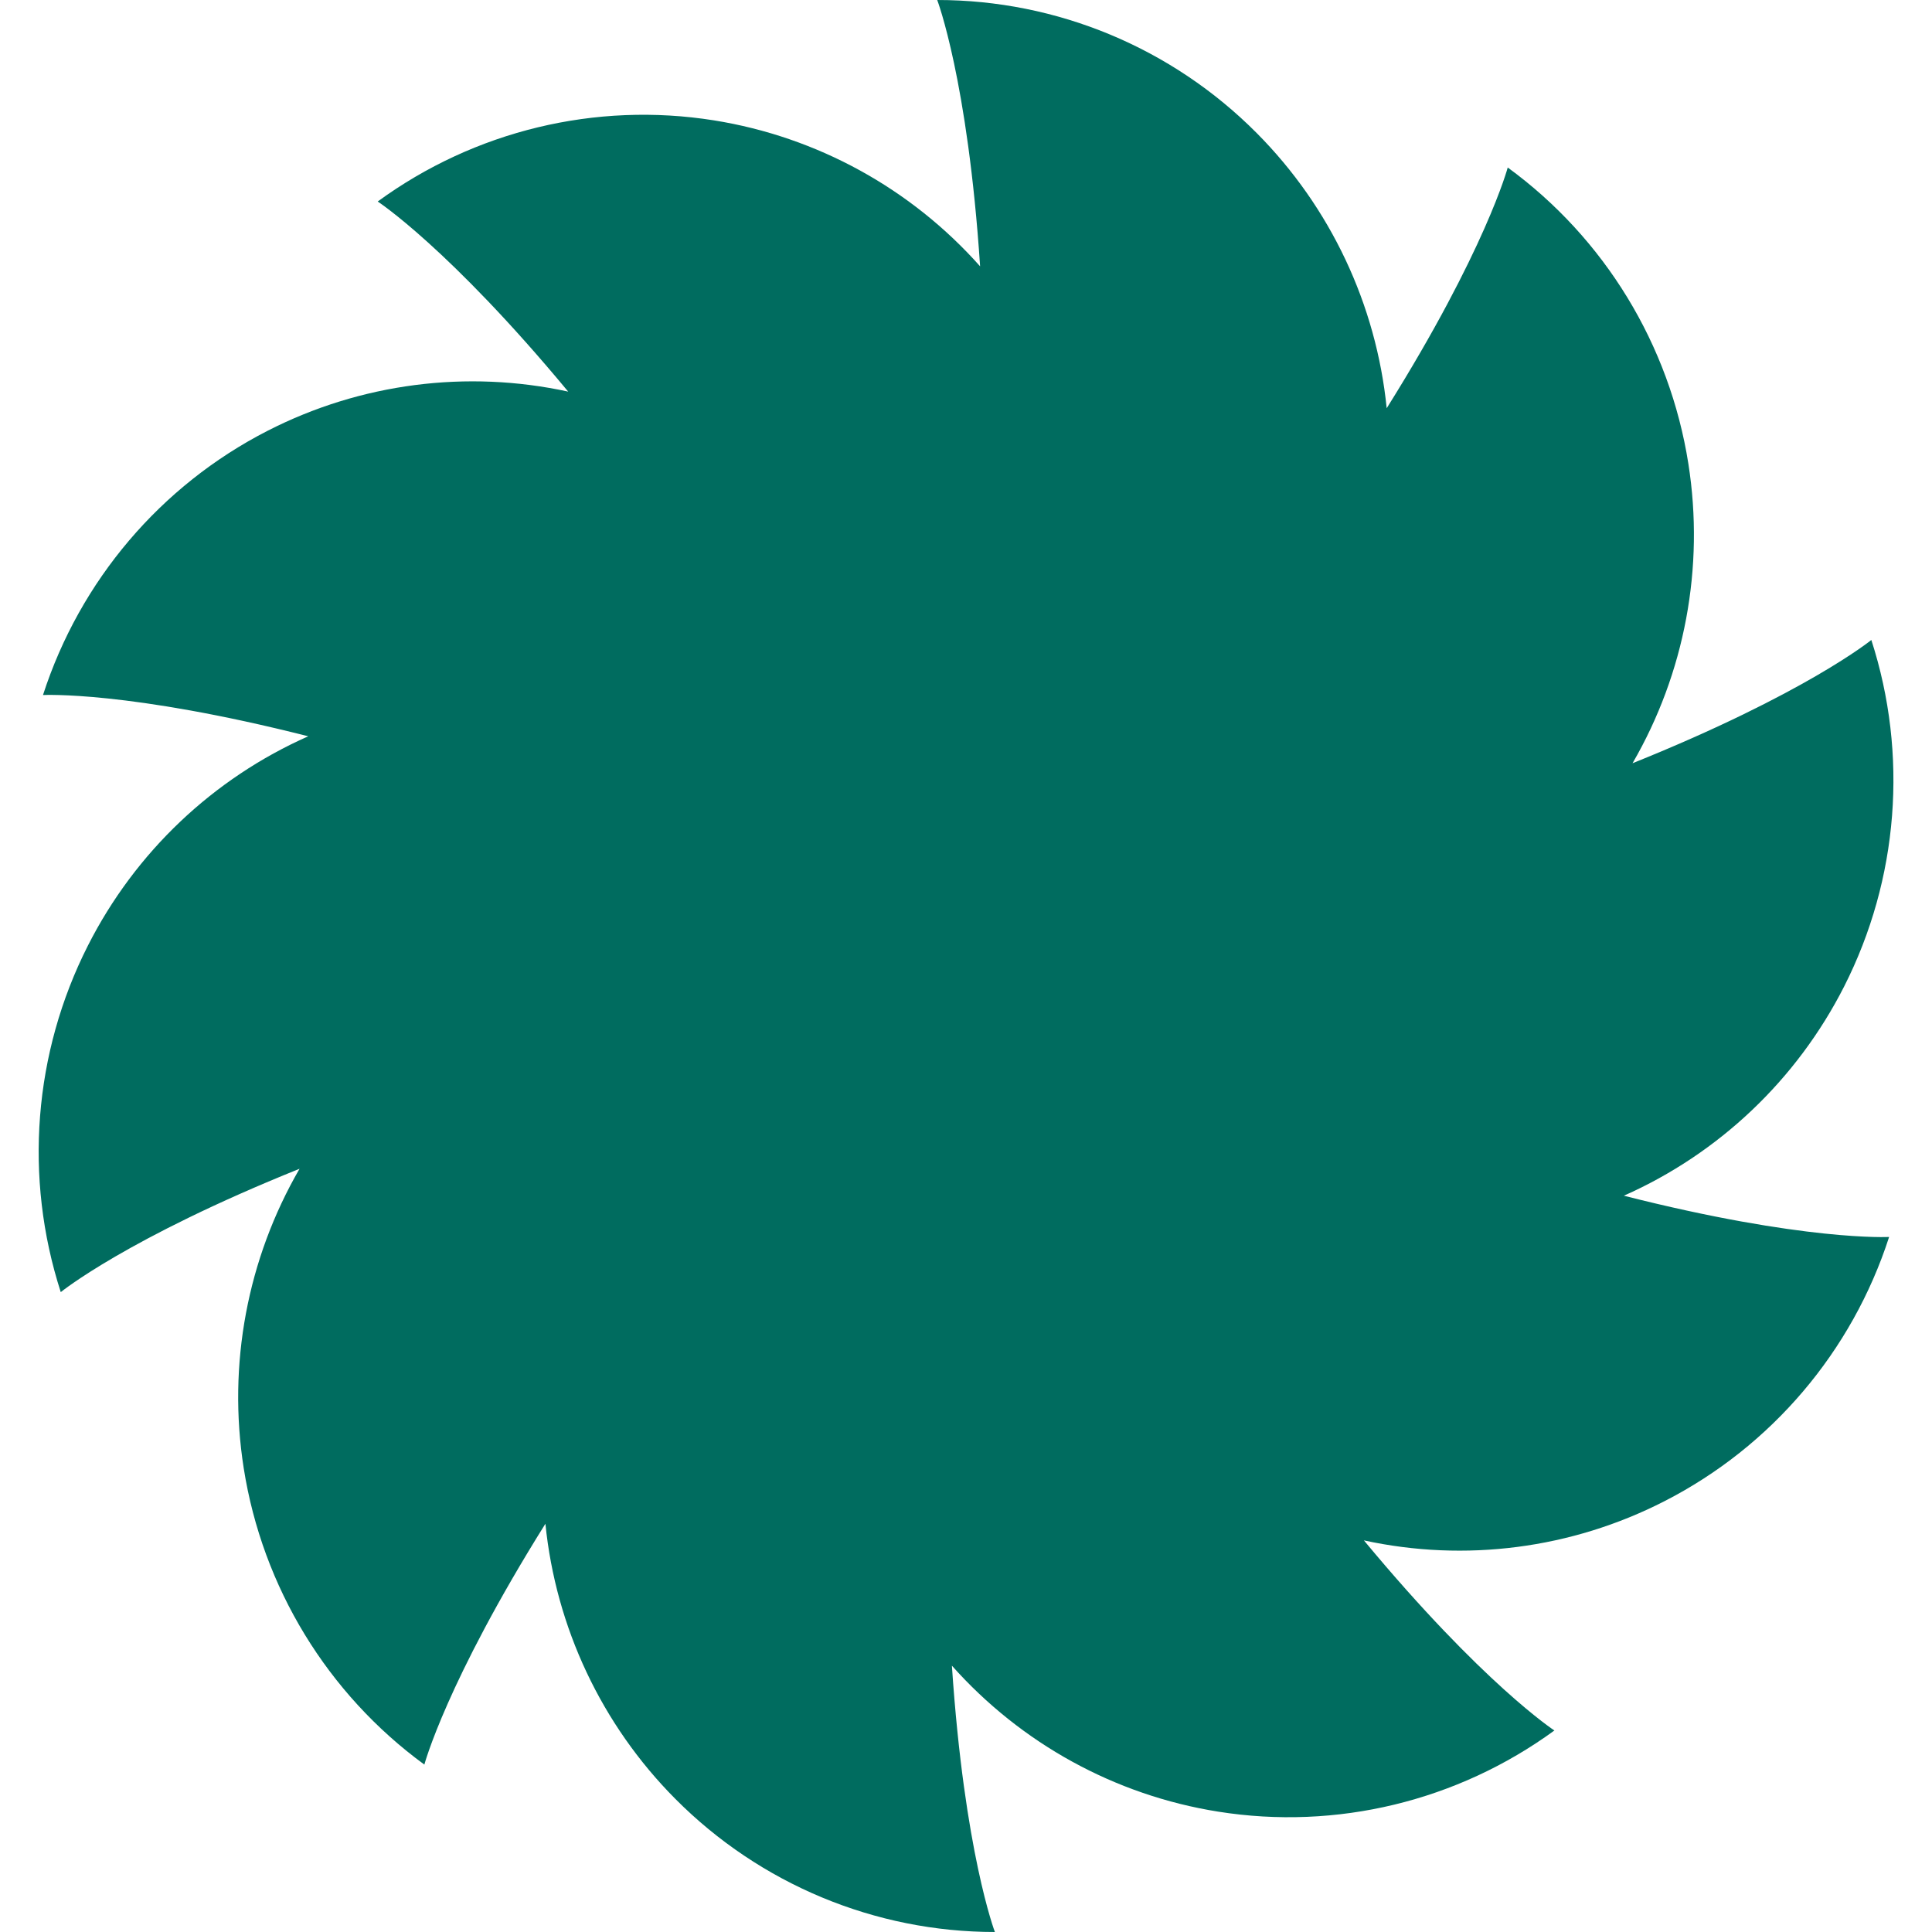 <?xml version="1.0" encoding="UTF-8"?> <svg xmlns="http://www.w3.org/2000/svg" width="20" height="20" viewBox="0 0 20 20" fill="none"><path d="M13.009 1.377C13.774 2.146 14.247 3.154 14.355 4.226C15.38 2.589 15.608 1.734 15.608 1.734C16.611 2.466 17.284 3.569 17.478 4.801C17.647 5.875 17.44 6.97 16.9 7.901C18.688 7.182 19.372 6.625 19.372 6.625C19.755 7.81 19.654 9.1 19.091 10.211C18.599 11.18 17.791 11.943 16.81 12.378C18.677 12.852 19.556 12.805 19.556 12.805C19.173 13.99 18.337 14.974 17.231 15.54C16.267 16.034 15.167 16.174 14.119 15.946C15.352 17.432 16.091 17.914 16.091 17.914C15.087 18.646 13.835 18.949 12.61 18.754C11.541 18.584 10.569 18.047 9.854 17.243C9.983 19.174 10.299 20 10.299 20C9.059 20 7.869 19.505 6.992 18.623C6.227 17.854 5.754 16.846 5.646 15.774C4.621 17.412 4.393 18.267 4.393 18.267C3.39 17.534 2.717 16.431 2.523 15.199C2.354 14.125 2.561 13.03 3.101 12.099C1.313 12.818 0.629 13.376 0.629 13.376C0.246 12.19 0.347 10.9 0.91 9.789C1.401 8.82 2.209 8.057 3.191 7.622C1.324 7.148 0.445 7.195 0.445 7.195C0.828 6.01 1.664 5.026 2.769 4.46C3.734 3.966 4.834 3.826 5.882 4.054C4.649 2.568 3.91 2.086 3.91 2.086C4.914 1.353 6.166 1.051 7.391 1.246C8.46 1.417 9.432 1.953 10.146 2.757C10.018 0.826 9.702 0 9.702 0C10.942 2.42706e-07 12.132 0.495 13.009 1.377Z" fill="#006C5F"></path></svg> 